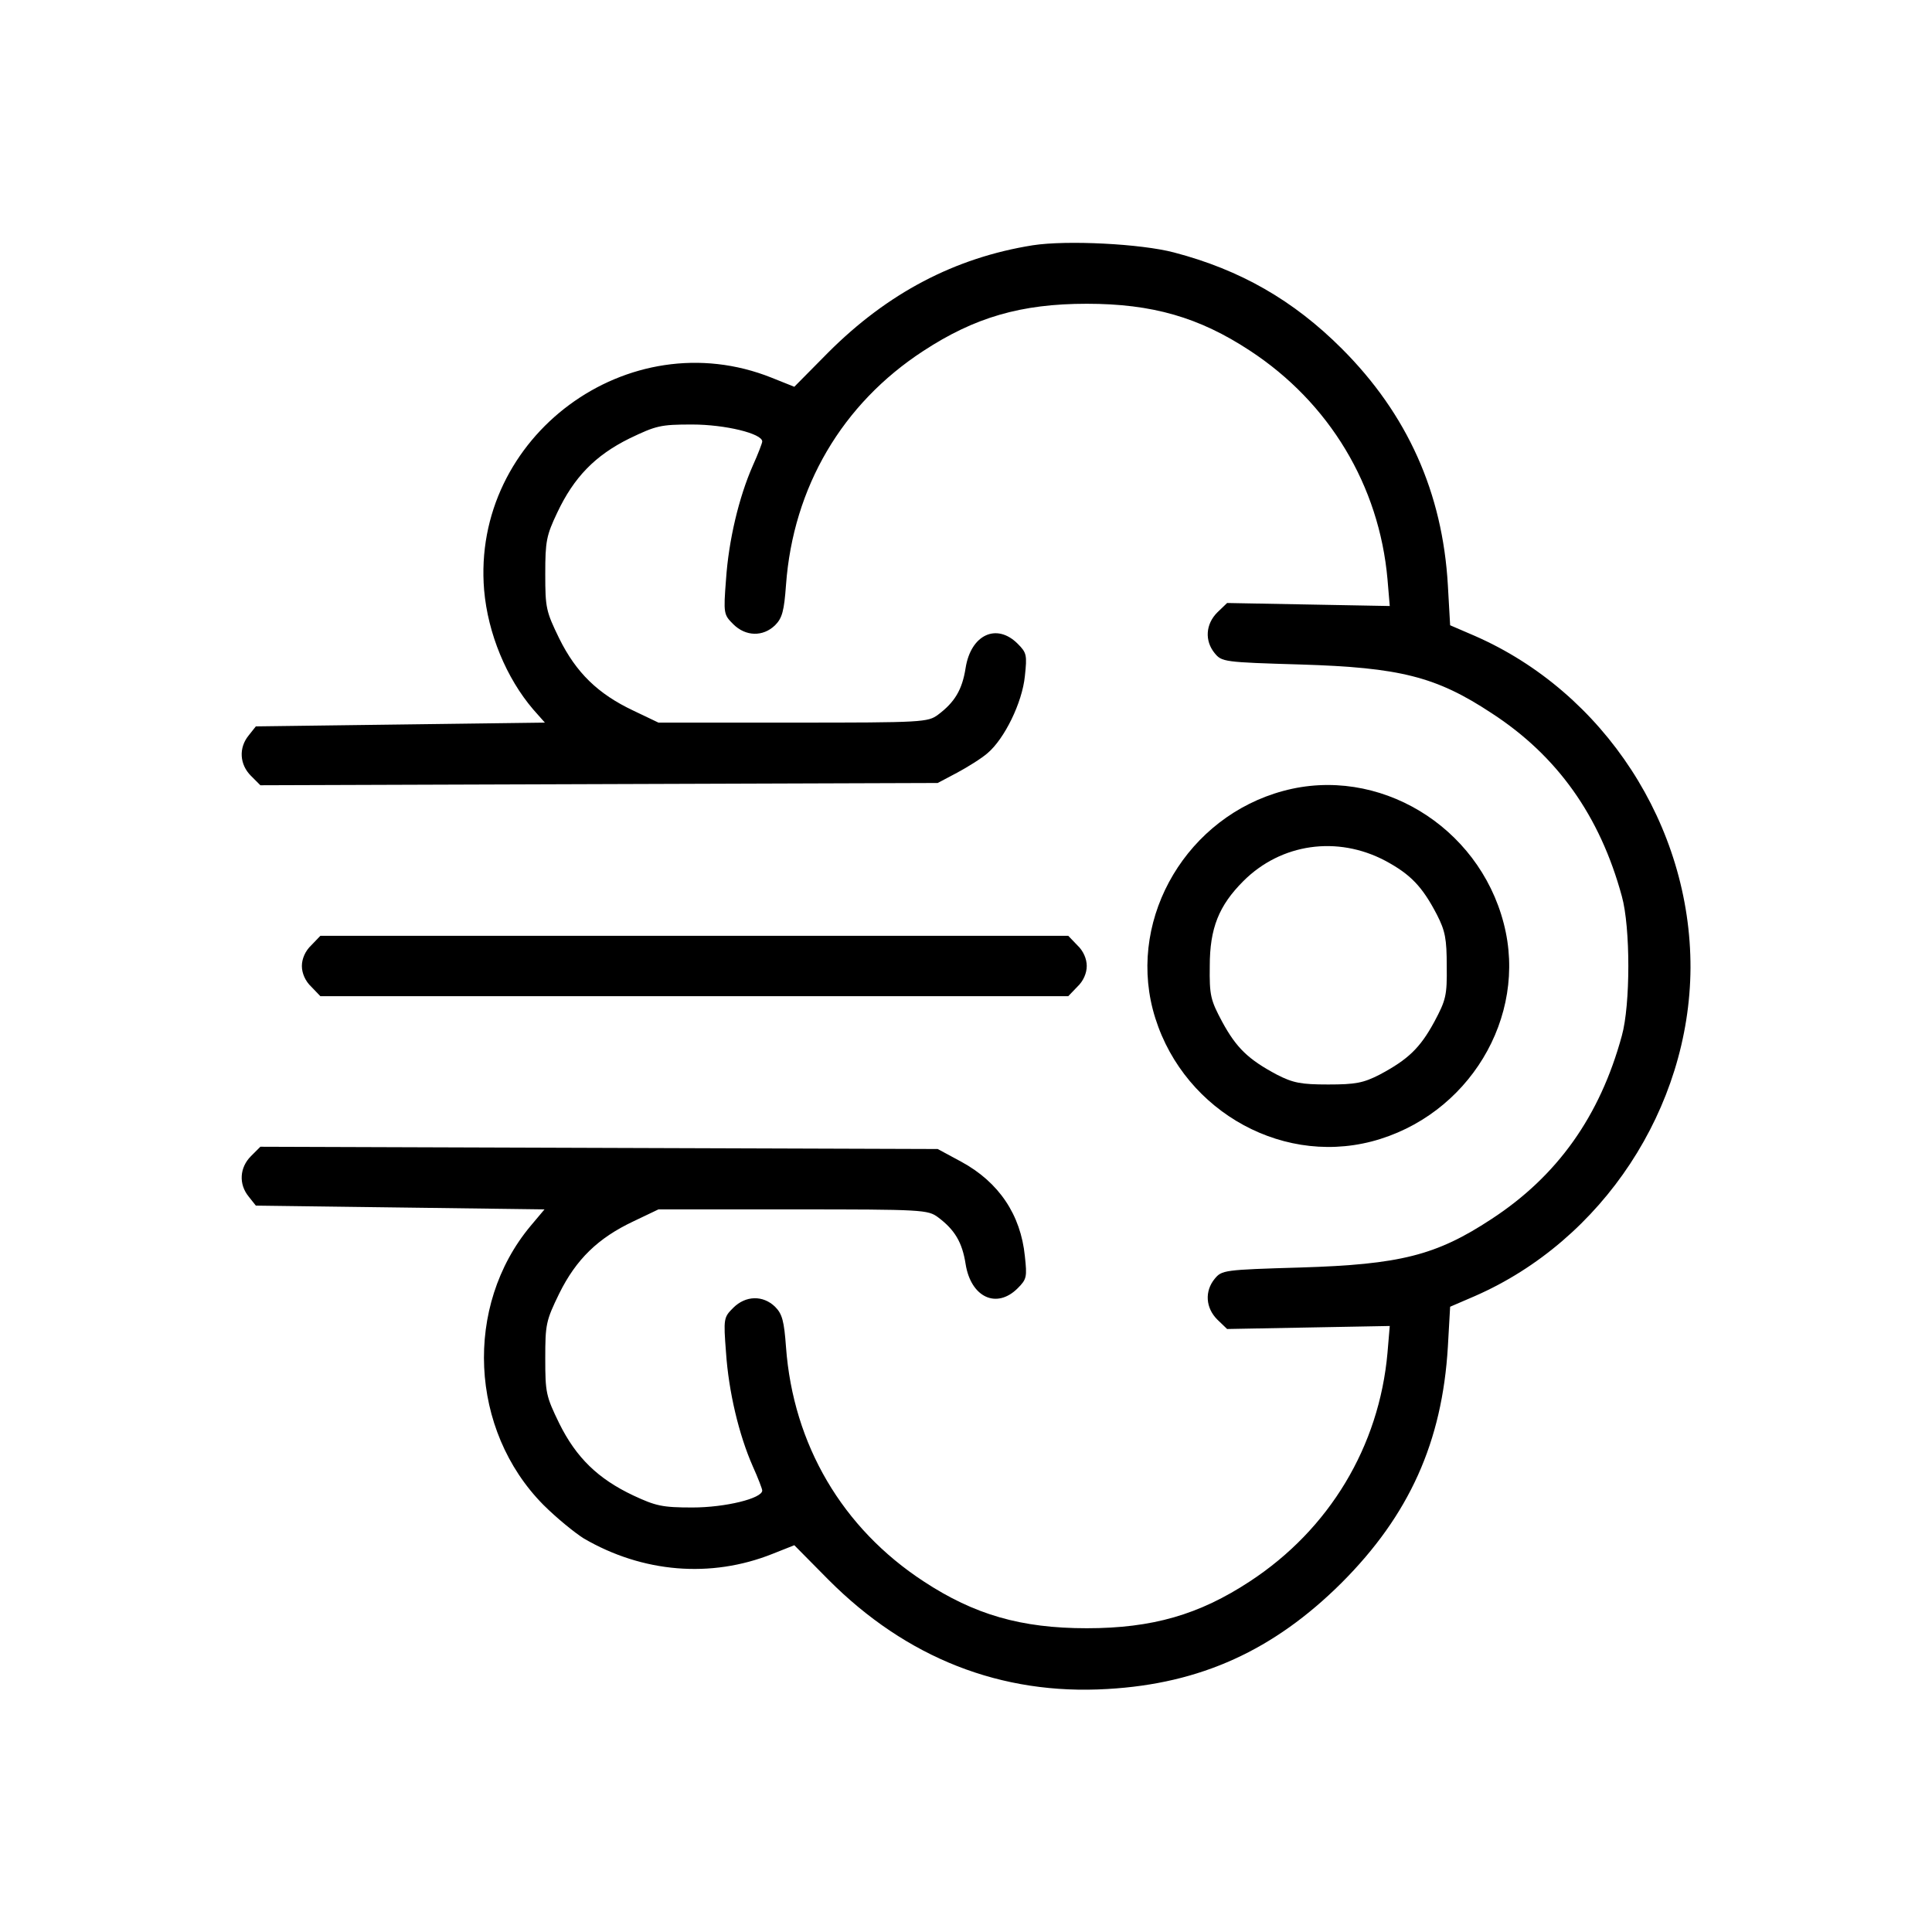 <?xml version="1.0" standalone="no"?>
<!DOCTYPE svg PUBLIC "-//W3C//DTD SVG 20010904//EN"
 "http://www.w3.org/TR/2001/REC-SVG-20010904/DTD/svg10.dtd">
<svg version="1.0" xmlns="http://www.w3.org/2000/svg"
 width="512pt" height="512pt" viewBox="0 0 512 512"
 preserveAspectRatio="xMidYMid meet">

<g transform="translate(0,512) scale(0.1,-0.1)"
fill="#000000" stroke="none">
<path d="M2737 4470 c-207 -33 -385 -127 -542 -284 l-90 -91 -60 24 c-380 152
-796 -156 -762 -563 10 -115 59 -233 130 -316 l31 -35 -383 -5 -383 -5 -19
-24 c-27 -33 -24 -77 6 -107 l25 -25 897 3 898 3 51 27 c28 15 65 38 81 52 45
38 92 134 99 204 6 56 5 62 -19 86 -56 56 -124 24 -138 -64 -9 -58 -29 -91
-73 -124 -27 -20 -40 -21 -384 -21 l-357 0 -67 32 c-93 44 -151 100 -196 191
-35 72 -37 81 -37 171 0 87 3 102 32 163 44 93 100 151 191 196 71 34 82 37
166 37 88 0 186 -24 186 -45 0 -4 -11 -33 -25 -64 -37 -84 -64 -198 -71 -302
-7 -90 -6 -93 19 -118 33 -33 79 -34 111 -3 19 19 24 38 29 107 19 259 149
480 364 620 136 89 259 125 433 125 174 0 298 -36 432 -124 211 -138 343 -358
365 -606 l6 -71 -216 4 -215 4 -26 -25 c-31 -31 -34 -75 -7 -108 19 -23 24
-24 228 -30 263 -8 359 -32 506 -129 174 -113 287 -272 345 -485 23 -82 23
-288 0 -370 -58 -213 -171 -372 -346 -486 -146 -96 -242 -120 -505 -128 -204
-6 -209 -7 -228 -30 -27 -33 -24 -77 7 -108 l26 -25 215 4 216 4 -6 -71 c-22
-248 -154 -468 -365 -606 -134 -88 -258 -124 -432 -124 -174 0 -298 36 -432
124 -216 141 -346 363 -365 621 -5 69 -10 88 -29 107 -32 31 -78 30 -111 -3
-25 -25 -26 -28 -19 -118 7 -104 34 -218 71 -302 14 -31 25 -60 25 -64 0 -21
-98 -45 -185 -45 -80 0 -97 4 -157 32 -93 44 -151 100 -196 191 -35 72 -37 81
-37 172 0 91 2 100 37 172 45 91 103 147 196 191 l67 32 357 0 c344 0 357 -1
384 -21 44 -33 64 -66 73 -124 14 -88 82 -120 138 -64 24 24 25 30 19 85 -11
110 -69 196 -168 250 l-63 34 -898 3 -897 3 -25 -25 c-30 -30 -33 -74 -6 -107
l19 -24 382 -5 383 -5 -37 -44 c-177 -212 -162 -541 34 -739 34 -34 83 -74
107 -89 156 -91 337 -106 500 -41 l58 23 90 -91 c207 -208 458 -307 740 -290
247 14 441 103 620 281 180 180 267 374 282 626 l6 106 65 28 c339 148 570
499 572 870 1 377 -229 730 -572 880 l-65 28 -6 106 c-14 245 -107 453 -281
627 -128 128 -269 209 -445 255 -87 23 -284 33 -374 19z"/>
<path d="M3401 3024 c-253 -68 -410 -331 -346 -579 67 -256 329 -415 580 -350
256 67 415 329 350 578 -67 259 -333 419 -584 351z m270 -185 c67 -36 98 -68
137 -143 22 -43 26 -64 26 -136 1 -78 -2 -90 -33 -148 -38 -70 -70 -100 -145
-140 -43 -22 -64 -26 -136 -26 -72 0 -93 4 -136 26 -75 40 -107 70 -145 140
-31 58 -34 70 -33 148 0 100 24 160 89 225 100 100 249 121 376 54z"/>
<path d="M825 2615 c-16 -15 -25 -36 -25 -55 0 -19 9 -40 25 -55 l24 -25 991
0 991 0 24 25 c16 15 25 36 25 55 0 19 -9 40 -25 55 l-24 25 -991 0 -991 0
-24 -25z"/>
</g>
</svg>
